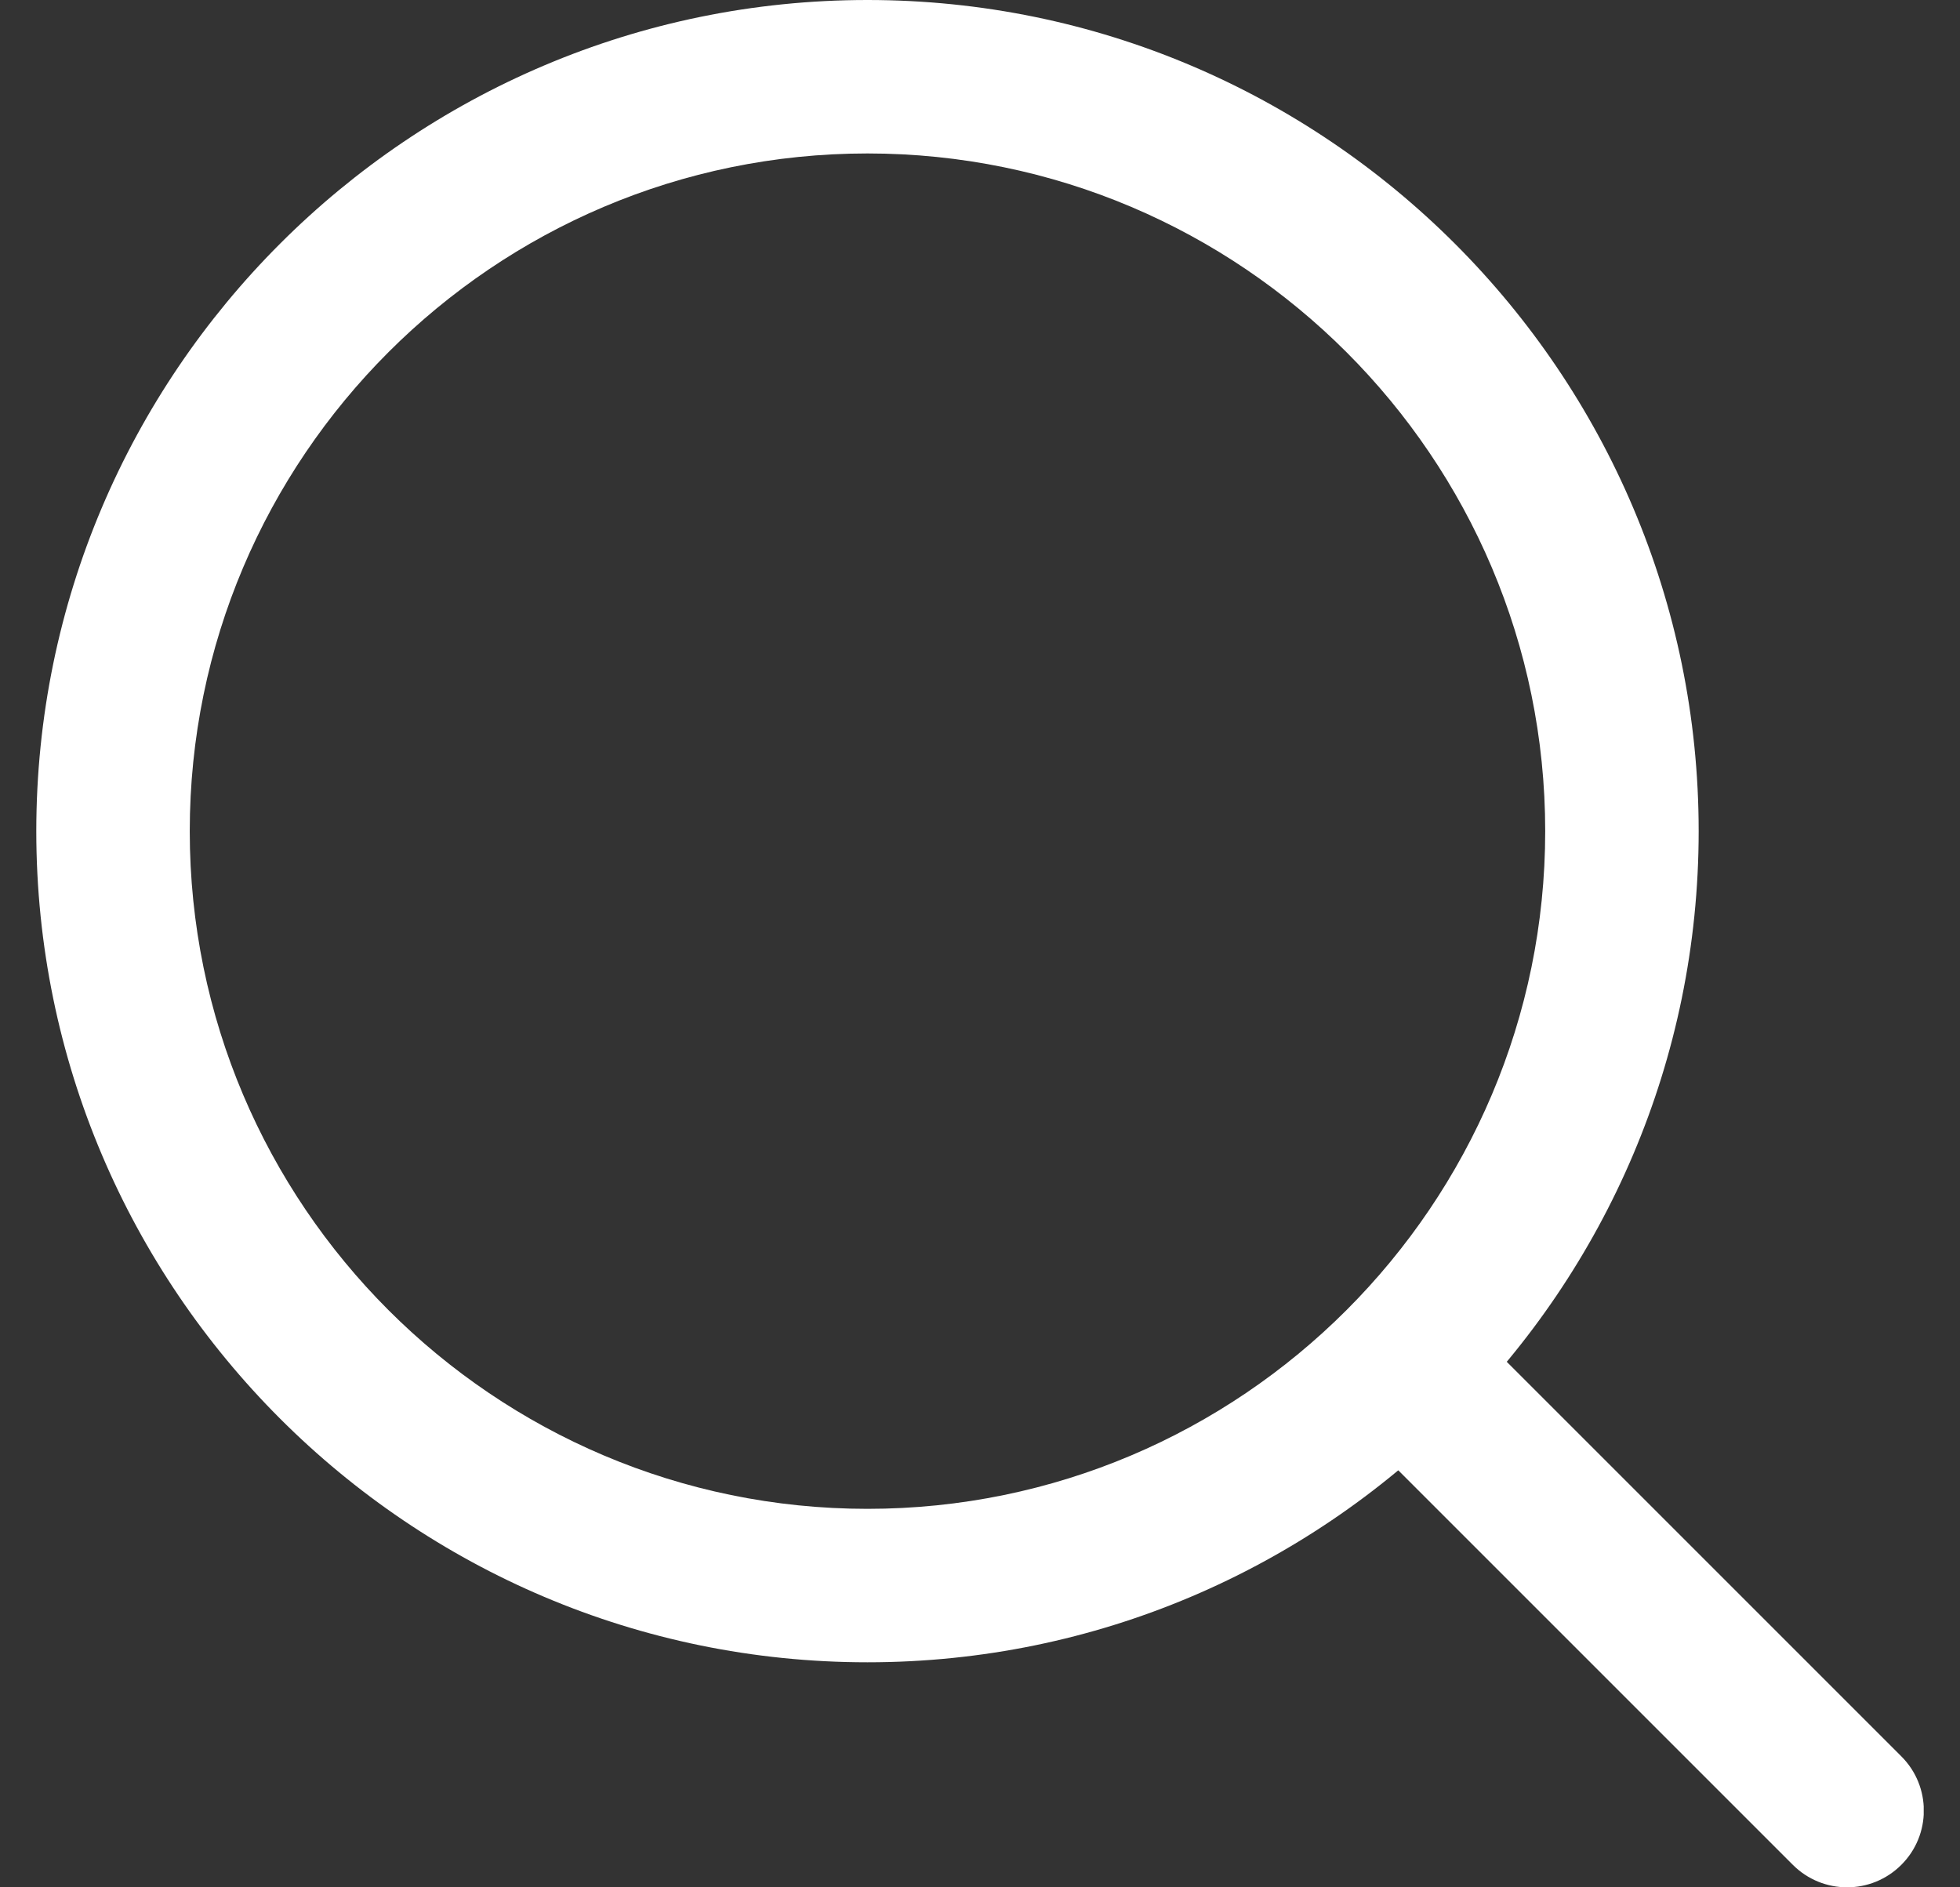 <svg width="27" height="26" viewBox="0 0 27 26" fill="none" xmlns="http://www.w3.org/2000/svg">
<rect x="0" y="0" width="27" height="26" fill="#333333" stroke="none"/>
<g clip-path="url(#clip0_5630_10150)">
<path d="M11.95 0C5.637 0 0.5 5.137 0.5 11.45C0.5 17.764 5.637 22.9 11.95 22.9C18.264 22.9 23.4 17.764 23.4 11.45C23.4 5.137 18.264 0 11.95 0ZM11.95 20.786C6.802 20.786 2.614 16.598 2.614 11.45C2.614 6.302 6.802 2.114 11.95 2.114C17.098 2.114 21.286 6.302 21.286 11.45C21.286 16.598 17.098 20.786 11.95 20.786Z" fill="white"/>
<path d="M26.192 24.196L20.132 18.136C19.719 17.723 19.051 17.723 18.638 18.136C18.225 18.549 18.225 19.218 18.638 19.631L24.697 25.69C24.904 25.897 25.174 26 25.445 26C25.715 26 25.985 25.897 26.192 25.69C26.605 25.278 26.605 24.608 26.192 24.196Z" fill="white"/>
</g>
<defs>
<clipPath id="clip0_5630_10150">
<rect width="26" height="26" fill="white" transform="translate(0.5)"/>
</clipPath>
</defs>
</svg>
